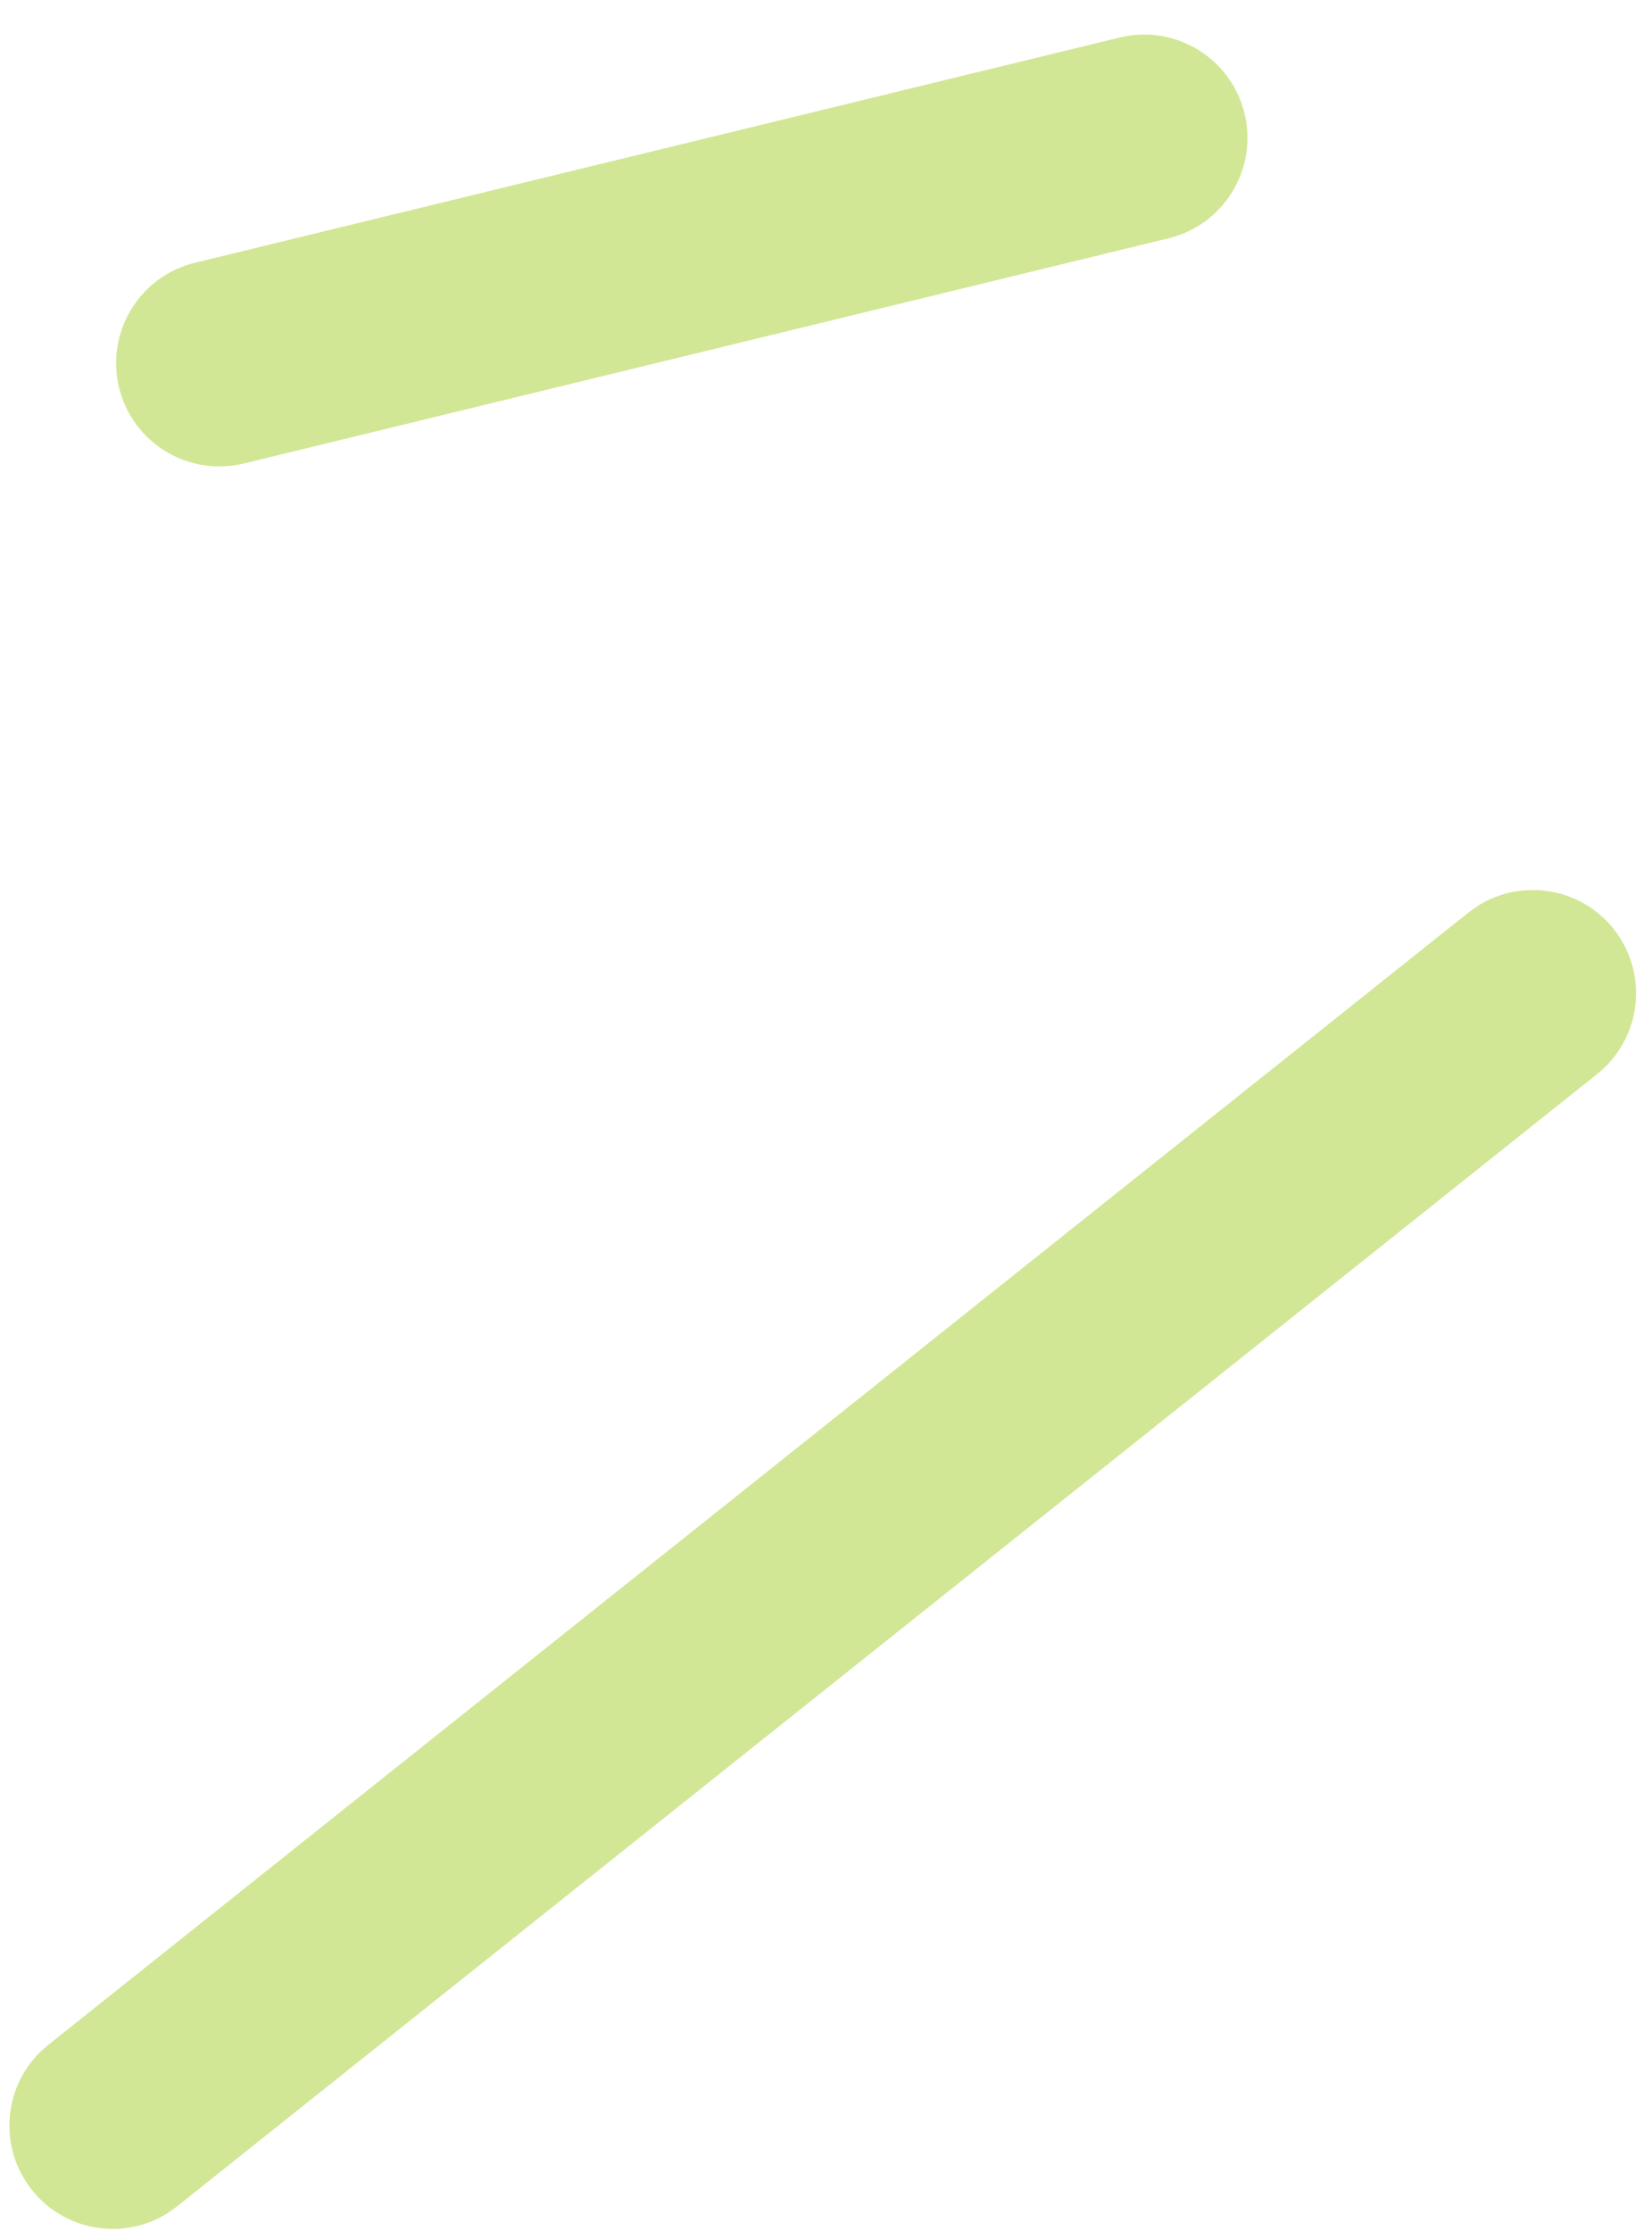 <?xml version="1.0" encoding="UTF-8"?> <svg xmlns="http://www.w3.org/2000/svg" width="40" height="54" viewBox="0 0 40 54" fill="none"><path d="M35.764 21.938C36.83 21.252 38.263 21.471 39.07 22.483C39.93 23.563 39.752 25.137 38.672 25.997L4.287 53.404L4.079 53.554C3.013 54.239 1.581 54.02 0.774 53.008C-0.033 51.996 0.072 50.549 0.978 49.663L1.17 49.494L35.556 22.087L35.764 21.938Z" fill="#D2E796"></path><path d="M27.114 0.907C28.455 0.581 29.808 1.405 30.134 2.746C30.461 4.087 29.639 5.44 28.297 5.767L5.903 11.219C4.562 11.545 3.209 10.722 2.882 9.381C2.556 8.04 3.379 6.687 4.72 6.36L27.114 0.907Z" fill="#D2E796"></path></svg> 